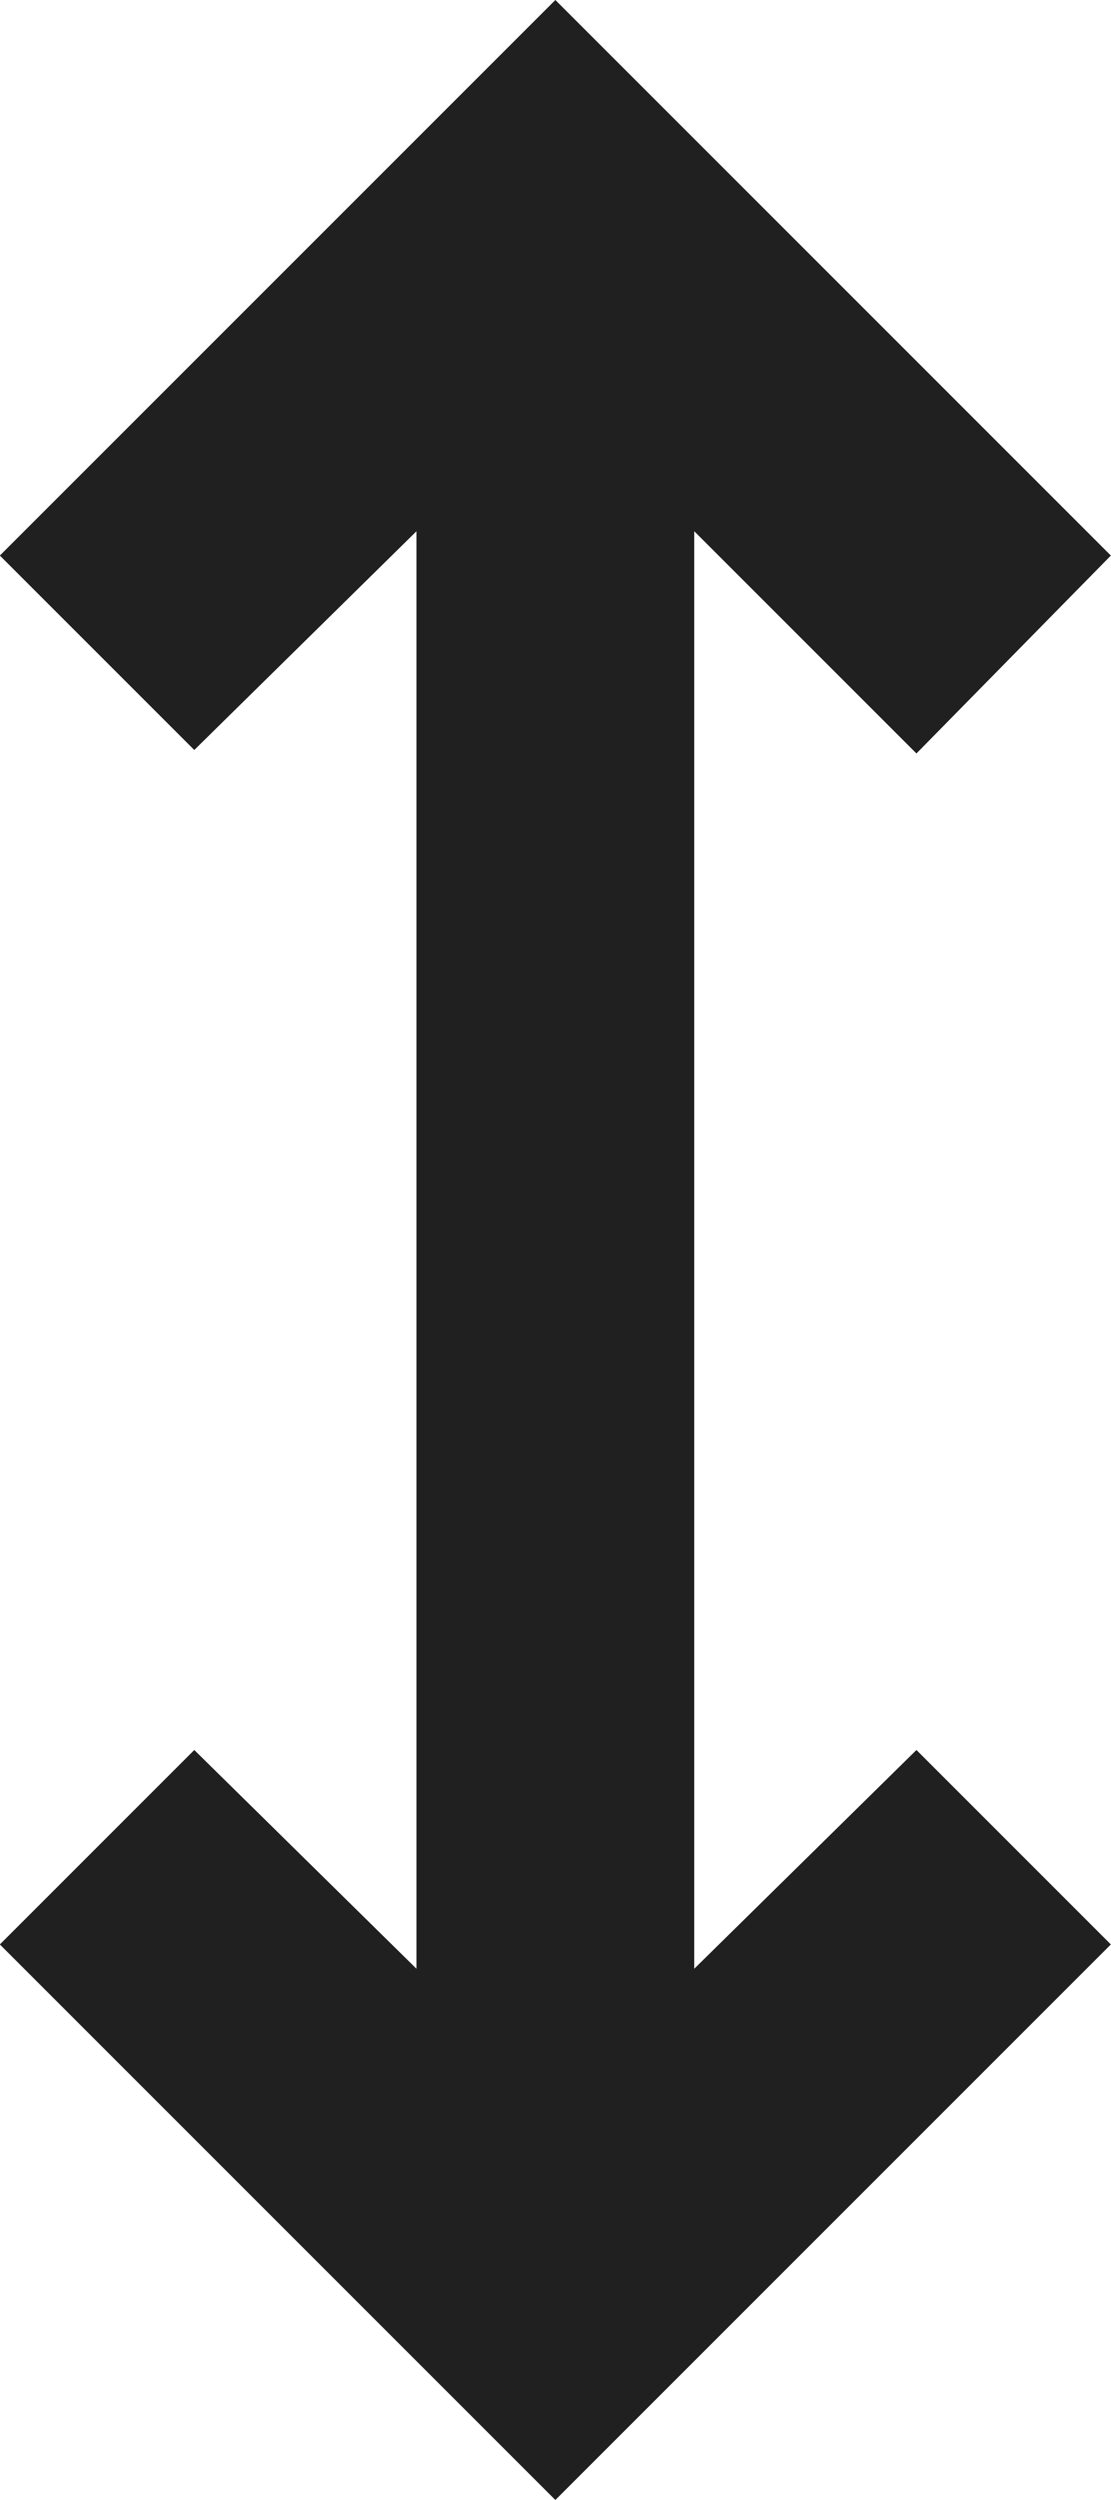 <svg width="8" height="18" viewBox="0 0 8 18" fill="none" xmlns="http://www.w3.org/2000/svg">
<path d="M3.999 18L-0.001 14L1.399 12.6L2.999 14.175V3.825L1.399 5.4L-0.001 4L3.999 0L7.999 4L6.599 5.425L4.999 3.825V14.175L6.599 12.6L7.999 14L3.999 18Z" fill="#202020"/>
</svg>
